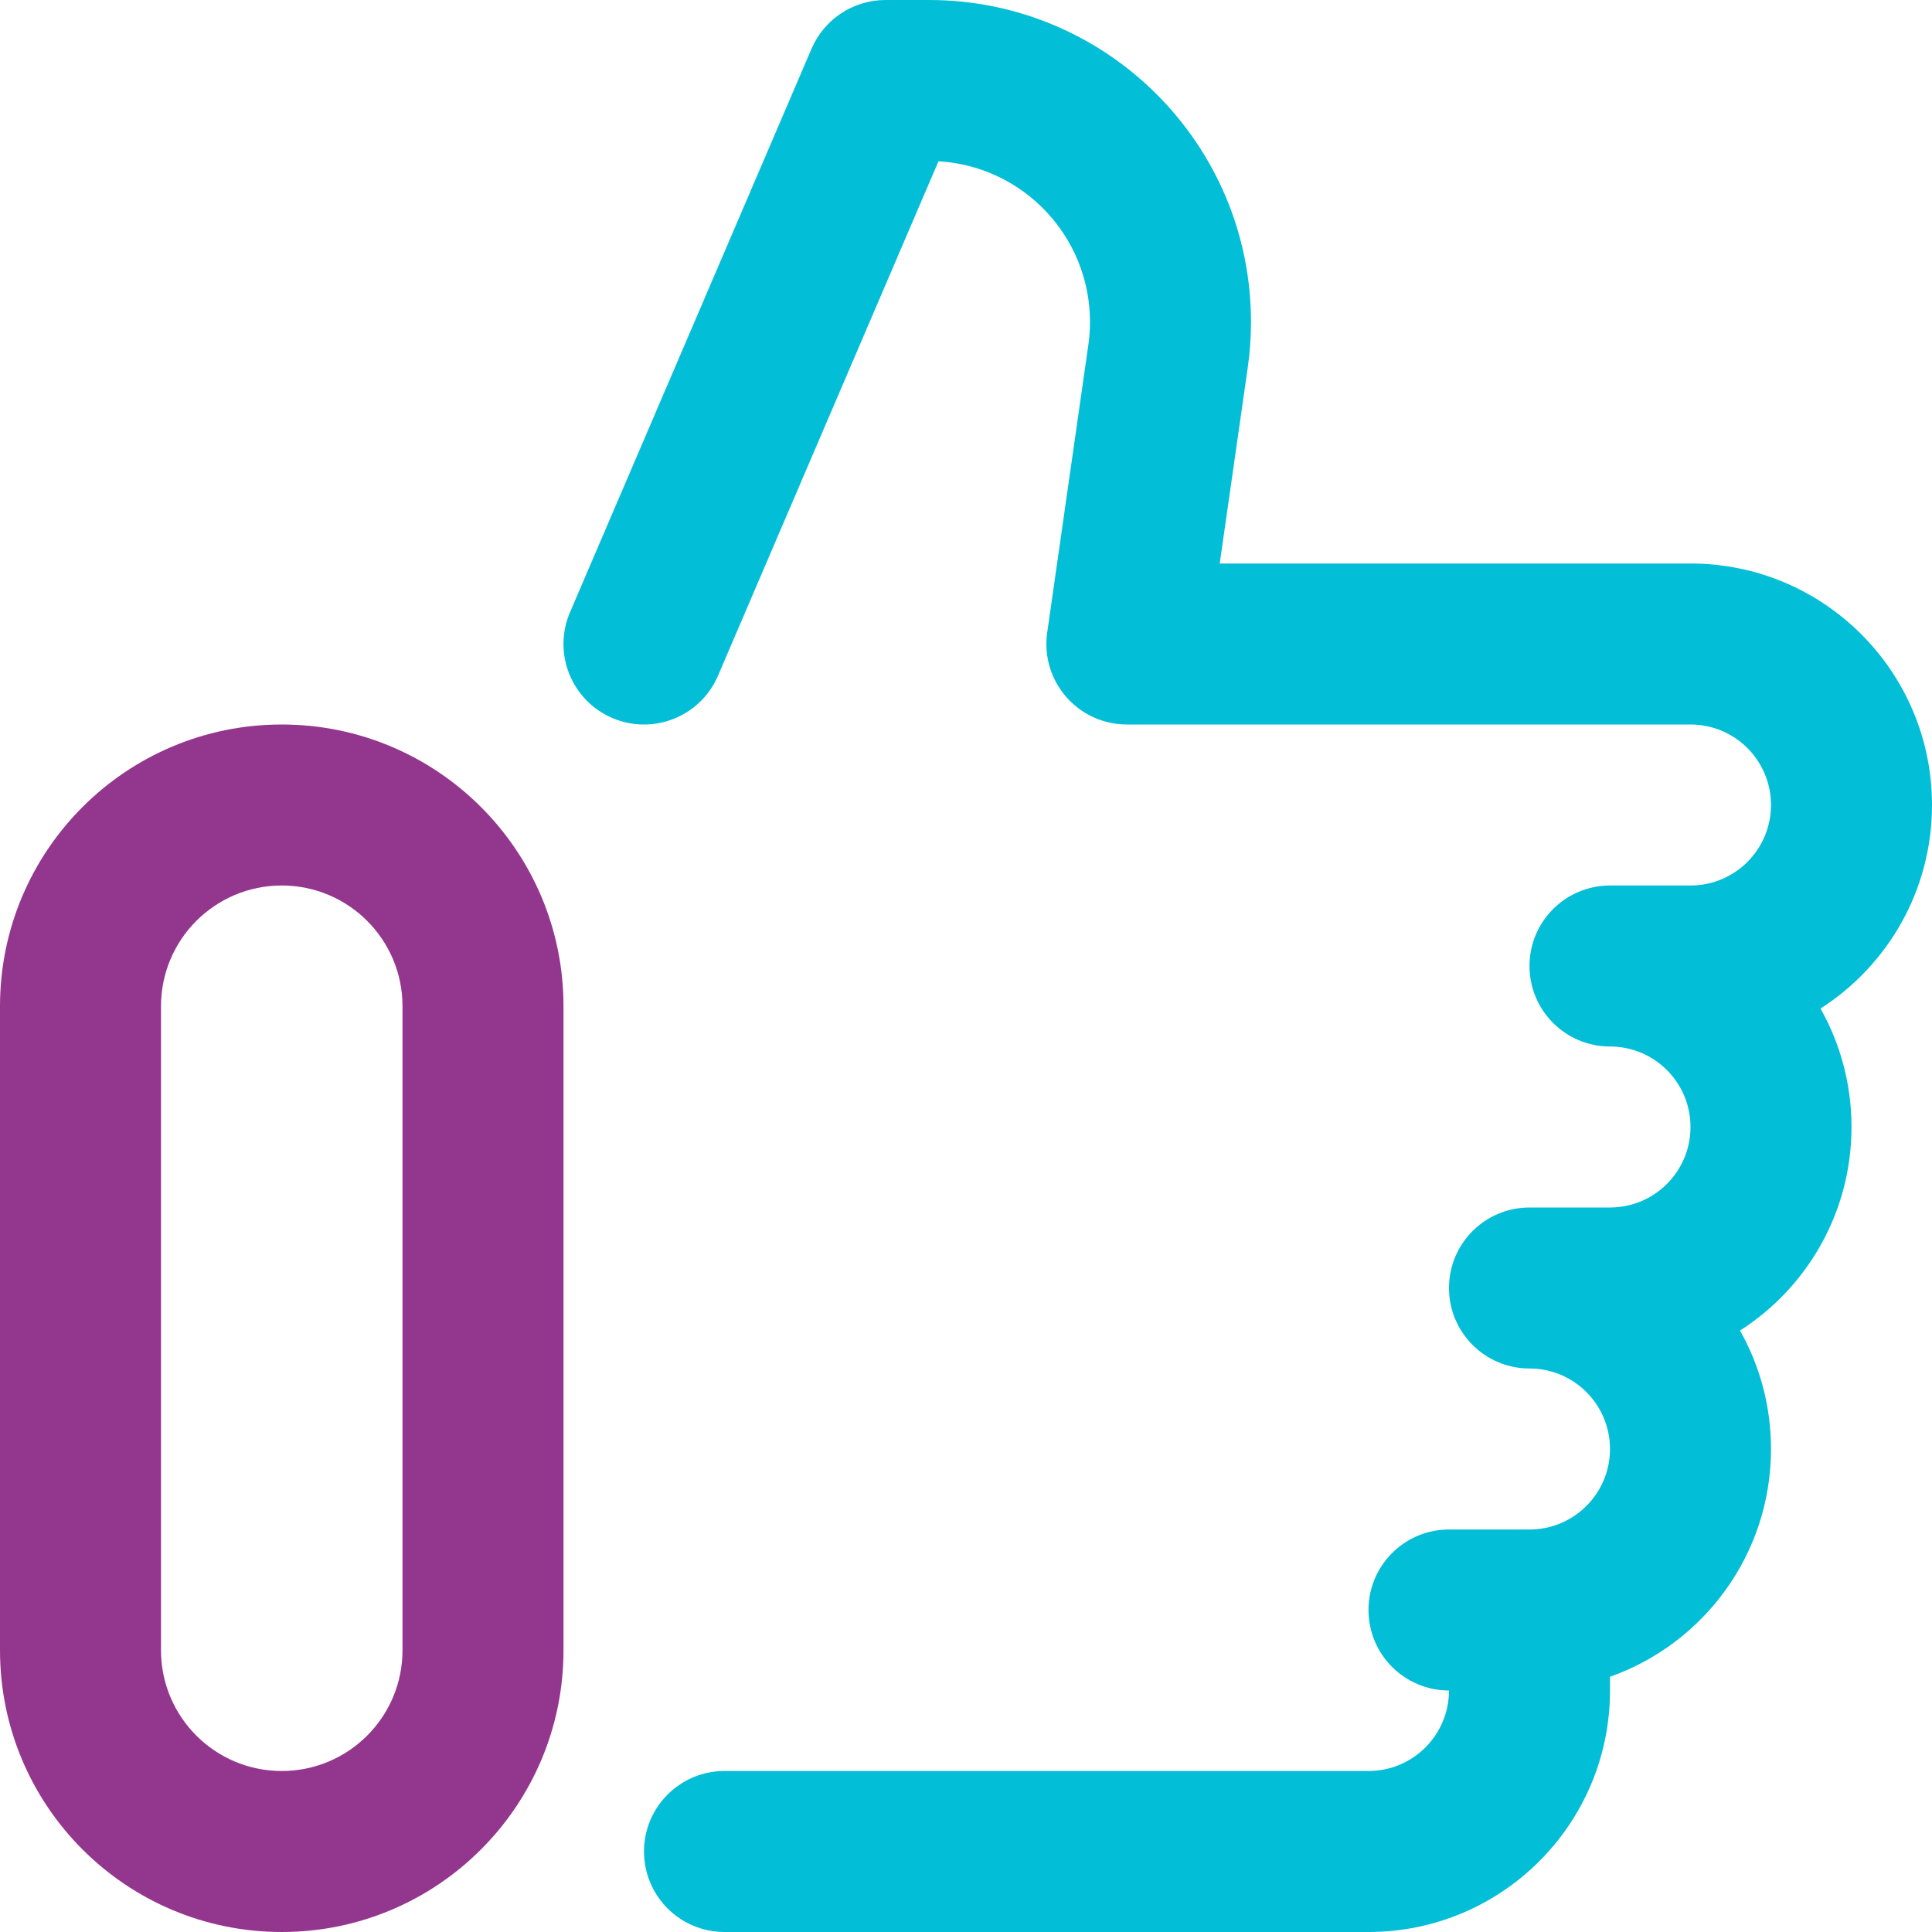 <svg width="96" height="96" viewBox="0 0 96 96" fill="none" xmlns="http://www.w3.org/2000/svg">
<path d="M72 84C69.791 84 68 82.209 68 80C68 77.791 69.791 76 72 76H76C78.209 76 80 74.209 80 72C80 69.791 78.209 68 76 68C73.791 68 72 66.209 72 64C72 61.791 73.791 60 76 60H80C82.209 60 84 58.209 84 56C84 53.791 82.209 52 80 52C77.791 52 76 50.209 76 48C76 45.791 77.791 44 80 44H84C86.209 44 88 42.209 88 40C88 37.791 86.209 36 84 36H56.063C55.885 36.003 55.705 35.994 55.523 35.972C55.452 35.964 55.382 35.953 55.313 35.941C53.188 35.575 51.727 33.582 52.035 31.433L54.08 17.133C54.134 16.758 54.161 16.379 54.161 16C54.161 11.74 50.831 8.257 46.632 8.014L35.677 33.576C34.806 35.606 32.455 36.547 30.424 35.677C28.394 34.806 27.453 32.455 28.323 30.424L40.324 2.424C40.954 0.954 42.4 0 44 0L46.161 0C54.998 0 62.161 7.163 62.161 16C62.161 16.758 62.107 17.515 62 18.266L60.607 28H84C90.627 28 96 33.373 96 40C96 44.249 93.792 47.982 90.46 50.114C91.441 51.853 92 53.861 92 56C92 60.249 89.792 63.982 86.46 66.115C87.441 67.853 88 69.861 88 72C88 77.225 84.661 81.67 80 83.317V84C80 90.627 74.627 96 68 96H36C33.791 96 32 94.209 32 92C32 89.791 33.791 88 36 88H68C70.209 88 72 86.209 72 84Z" fill="#02BED7"/>
<path d="M28 50V82C28 89.732 21.732 96 14 96C6.268 96 0 89.732 0 82V50C0 42.268 6.268 36 14 36C21.732 36 28 42.268 28 50ZM20 50C20 46.686 17.314 44 14 44C10.686 44 8 46.686 8 50V82C8 85.314 10.686 88 14 88C17.314 88 20 85.314 20 82V50Z" fill="#93378E"/>
</svg>
